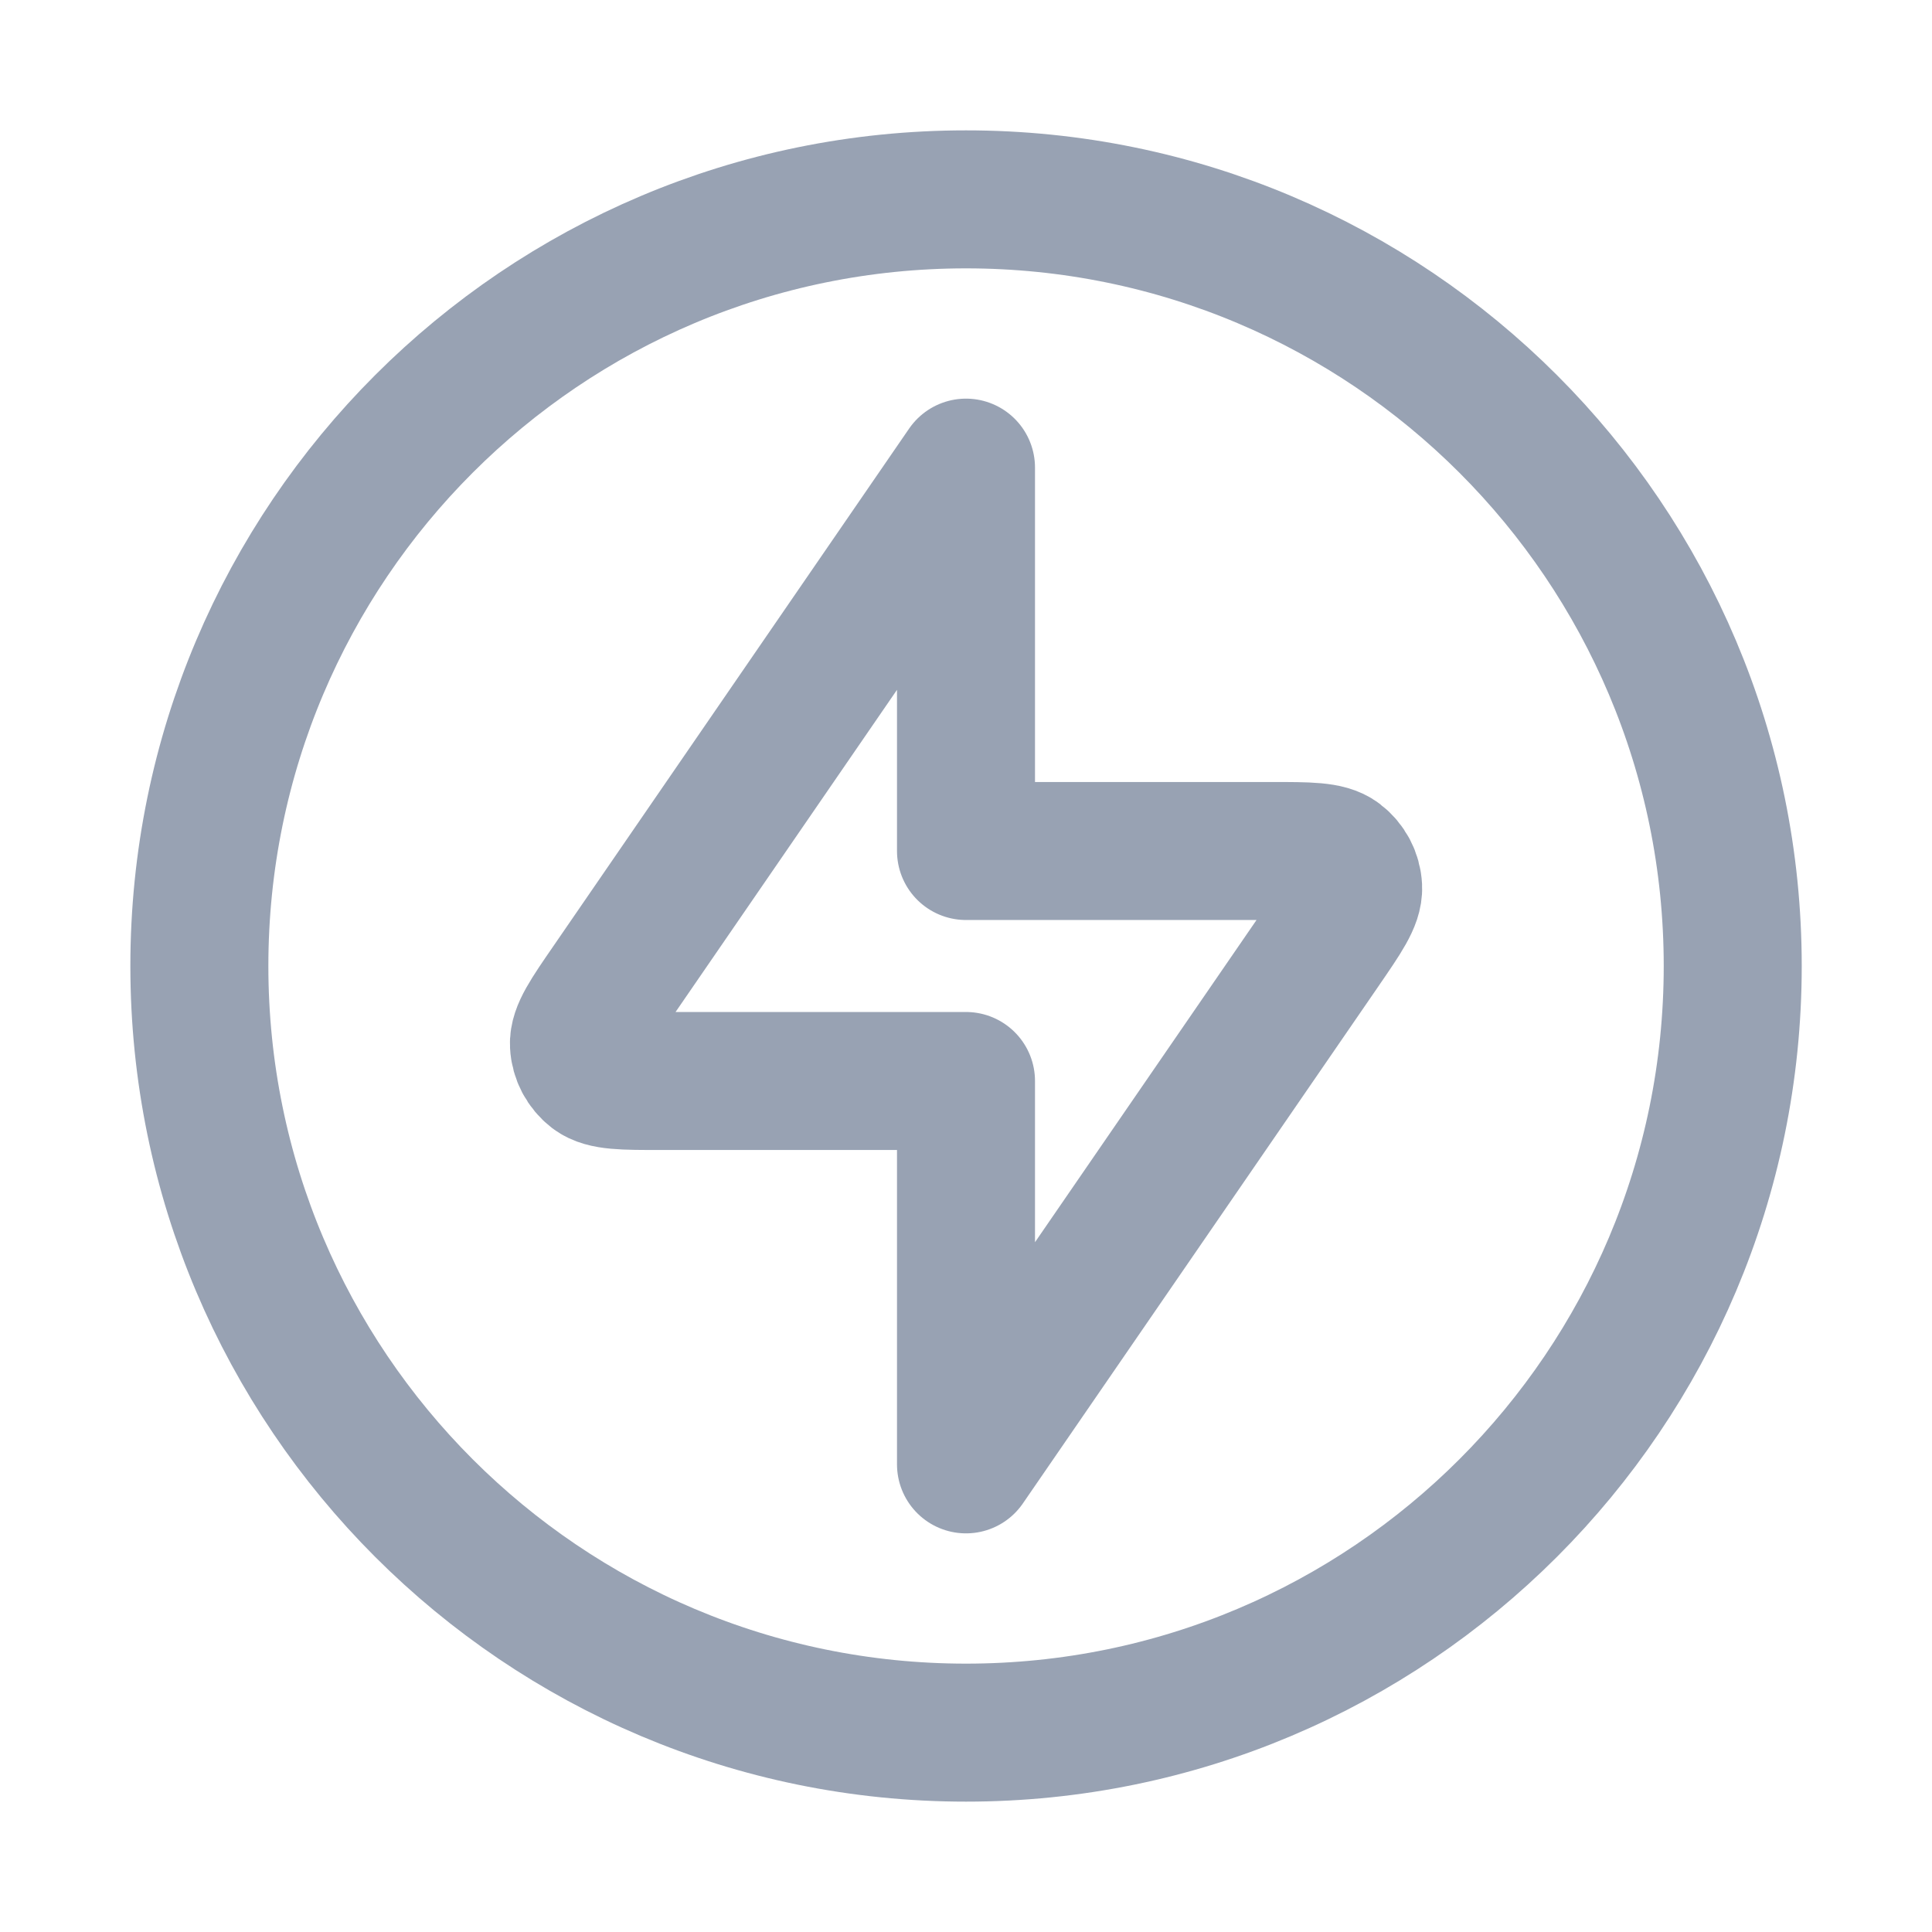 <svg width="21" height="21" viewBox="0 0 21 21" fill="none" xmlns="http://www.w3.org/2000/svg">
<path d="M10.5 5.083L6.635 10.706C6.402 11.044 6.286 11.213 6.293 11.354C6.299 11.476 6.359 11.59 6.456 11.665C6.568 11.75 6.774 11.75 7.184 11.75H10.5V15.917L14.366 10.294C14.598 9.956 14.715 9.787 14.708 9.646C14.702 9.523 14.642 9.41 14.544 9.335C14.432 9.25 14.227 9.25 13.816 9.25H10.5V5.083Z" stroke="#98A2B3" stroke-width="1.5" stroke-linecap="round" stroke-linejoin="round"/>
<path d="M10.5 18.833C15.103 18.833 18.834 15.102 18.834 10.5C18.834 5.898 15.103 2.167 10.5 2.167C5.898 2.167 2.167 5.898 2.167 10.5C2.167 15.102 5.898 18.833 10.5 18.833Z" stroke="#98A2B3" stroke-width="1.5" stroke-linecap="round" stroke-linejoin="round"/>
</svg>
